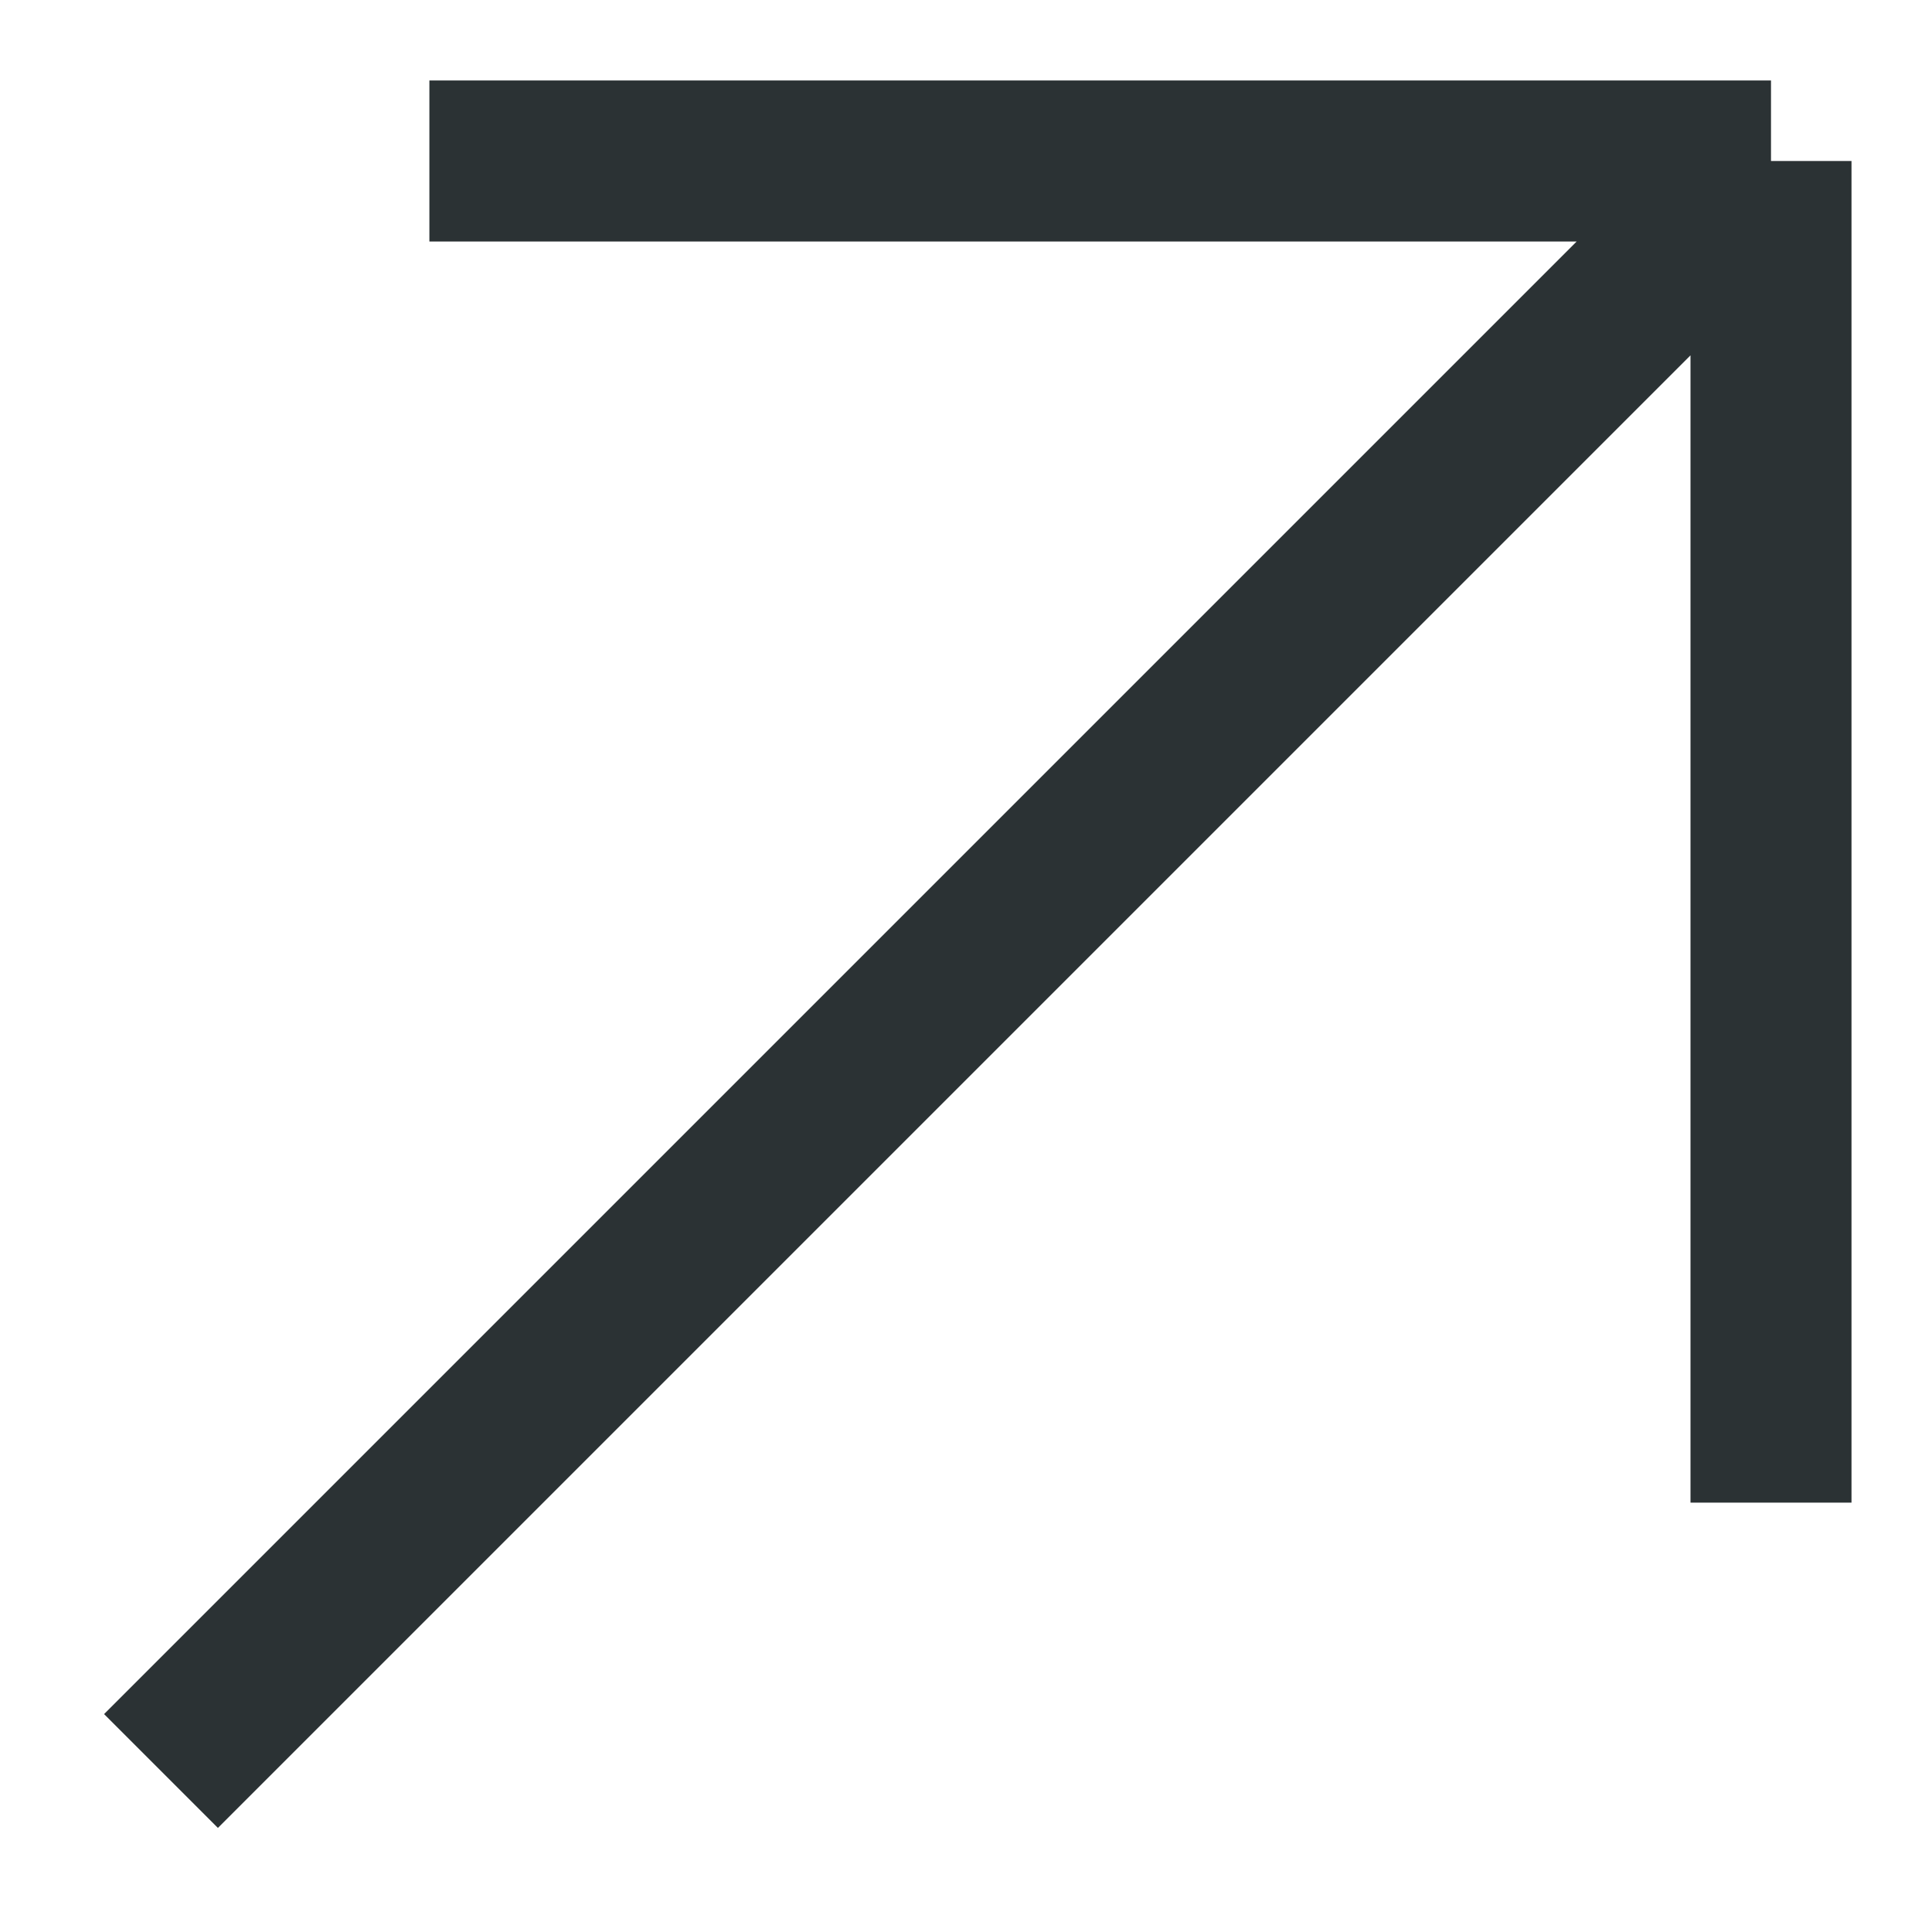 <?xml version="1.0" encoding="UTF-8"?> <svg xmlns="http://www.w3.org/2000/svg" width="12" height="12" viewBox="0 0 12 12" fill="none"><path d="M1 11L11 1M11 1L2.667 1M11 1L11 9.333" stroke="#2B3234"></path></svg> 